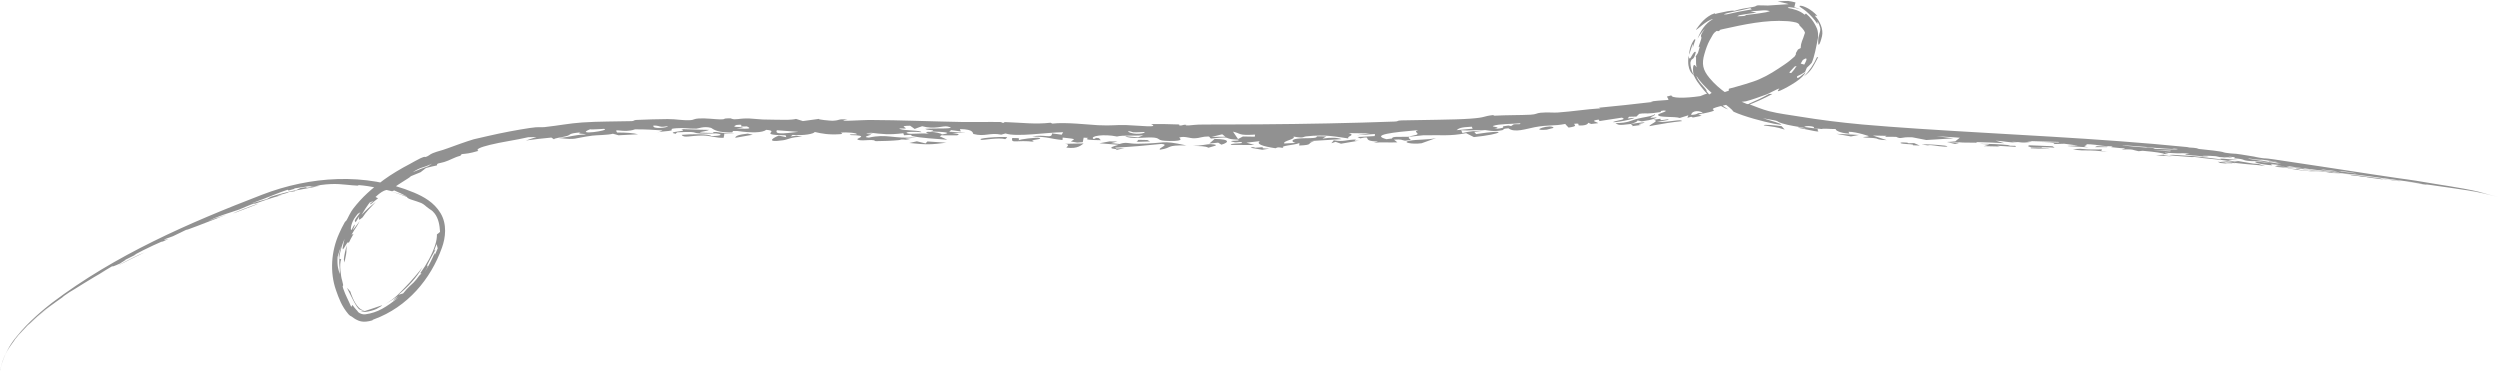 <svg width="998" height="149" viewBox="0 0 998 149" fill="none" xmlns="http://www.w3.org/2000/svg">
<path d="M890.782 65.085C893.652 65.634 883.978 64.388 890.378 65.447C889.041 65.319 887.676 65.19 886.302 65.059C885.97 64.895 885.629 64.729 885.296 64.562C887.155 64.739 888.981 64.913 890.782 65.085C890.782 65.085 890.782 65.085 890.782 65.085ZM893.423 63.891C891.729 64.01 886.524 63.471 892.096 64.477C892.552 64.414 893.02 64.354 893.508 64.298C895.525 64.642 897.511 64.977 899.442 65.299C900.152 65.344 900.821 65.385 901.577 65.437C902.481 65.739 903.368 66.034 904.253 66.324C903.449 66.201 902.626 66.076 901.806 65.95C898.616 65.723 895.781 65.436 891.444 64.957C891.809 65.049 892.175 65.14 892.538 65.231C890.414 64.902 888.243 64.563 886.032 64.213C887.975 64.358 890.1 64.519 891.828 64.651C889.165 64.005 883.985 63.546 881.511 63.325C877.998 63.001 878.809 62.929 876.145 62.677C875.84 62.648 875.719 62.705 875.369 62.705L875.449 62.713C875.313 62.72 875.14 62.72 874.904 62.704C870.721 62.419 862.654 61.846 867.397 61.806C870.233 62.009 872.889 62.157 875.482 62.309L875.422 62.303C879.304 62.727 882.748 63.091 886.804 63.645C885.042 63.084 888.682 63.423 893.423 63.891ZM767.105 57.694C769.194 57.487 773.448 57.807 776.32 58.134C776.323 58.134 776.326 58.134 776.33 58.134C776.958 58.207 778.371 58.656 776.307 58.555C772.926 58.389 771.351 57.689 769.539 58.036C768.747 57.921 767.936 57.813 767.105 57.694ZM759.771 57.378C757.679 57.111 758.695 56.67 761.251 56.935C761.251 56.935 761.251 56.934 761.252 56.934C762.33 57.044 760.176 57.323 764.092 57.126C764.859 57.467 765.622 57.778 766.394 58.104C765.438 58.066 764.573 58.034 763.589 57.992C764.3 57.527 761.8 57.639 759.771 57.378ZM863.904 61.755C863.555 62.017 864.931 62.098 867.212 62.429C865.049 62.288 862.844 62.149 860.68 62.018C861.764 61.927 862.811 61.838 863.904 61.755ZM914.961 67.355C914.964 67.355 914.968 67.356 914.971 67.356C915.647 67.408 916.43 67.476 917.138 67.534C917.562 67.65 917.979 67.764 918.398 67.877C920.903 68.118 923.452 68.37 925.981 68.625C925.674 68.763 921.091 68.181 918.635 68.023C914.86 67.517 913.183 67.198 912.952 66.995C913.625 67.116 914.291 67.236 914.961 67.355ZM446.102 56.479C445.252 56.696 444.411 56.912 443.56 57.129C444.687 57.247 445.804 57.341 446.939 57.475C449.924 56.522 450.199 57.401 454.092 57.382C466.044 57.308 462.876 55.741 473.66 58.057C464.981 57.906 468.327 58.983 463.085 59.762C462.007 59.132 467.199 57.769 463.69 57.452C457.644 58.063 451.824 58.615 445.113 58.95C445.307 59.06 445.501 59.17 445.695 59.28C446.759 59.226 447.812 59.172 448.879 59.117C447.725 59.39 446.603 59.66 445.433 59.935C446.915 59.303 443.155 59.617 443.667 58.876C443.895 58.546 445.561 58.106 446.543 57.8C444.021 57.595 441.426 57.402 438.877 57.197C440.203 56.951 441.53 56.704 442.848 56.456C443.929 56.462 445.002 56.47 446.082 56.475C446.089 56.477 446.095 56.478 446.102 56.479ZM46.968 106.115C49.733 104.49 54.895 101.862 57.769 100.719C54.114 102.464 50.537 104.246 46.968 106.115ZM912.731 66.825C913.084 66.902 913.425 66.976 913.776 67.052C912.202 66.919 910.586 66.783 908.944 66.647C908.644 66.512 908.332 66.374 908.046 66.239C909.595 66.433 911.205 66.635 912.731 66.825ZM810.593 58.906C811.764 58.944 811.867 58.955 813.325 59.045C813.324 59.044 813.322 59.044 813.32 59.044C813.902 59.079 818.729 59.395 818.185 59.513C815.782 59.413 813.218 59.303 810.762 59.201C810.692 59.102 810.681 59.006 810.593 58.906ZM838.86 60.262C838.864 60.263 838.867 60.263 838.87 60.264C839.743 60.326 840.567 60.405 841.466 60.456C838.217 60.497 837.713 60.113 834.763 60.075C831.804 60.038 829.975 60.171 827.497 59.536C828.432 59.501 829.441 59.437 830.405 59.394C834.582 59.801 835.714 59.662 839.09 59.644C839.013 59.85 838.938 60.056 838.86 60.262ZM499.301 58.992C500.101 58.423 500.998 58.968 501.091 58.974C501.09 58.975 501.088 58.976 501.086 58.976C502.209 58.885 502.95 58.83 503.432 58.802C506.026 58.655 501.212 59.306 506.881 59.321C505.884 59.472 504.899 59.631 503.904 59.783C503.75 59.757 503.595 59.731 503.44 59.705C502.061 59.468 500.648 59.207 499.301 58.992ZM725.331 22.84C725.49 22.838 725.656 22.822 725.815 22.817C723.659 26.832 723.222 28.179 720.1 30.531C722.332 28.288 724.093 25.646 725.329 22.839C725.33 22.839 725.33 22.839 725.331 22.84ZM790.343 57.403C794.816 57.436 798.115 57.52 802.388 57.968C802.392 57.968 802.395 57.969 802.398 57.969C802.644 57.996 801.443 58.119 801.762 58.178C802.645 58.19 803.56 58.19 804.456 58.198C804.571 58.343 804.679 58.488 804.793 58.631C802.278 58.485 799.763 58.337 797.246 58.189C797.613 58.289 797.99 58.388 798.358 58.487C796.227 58.441 794.07 58.395 791.937 58.351C792.696 58.141 793.444 57.933 794.192 57.726C792.913 57.619 791.629 57.513 790.343 57.403ZM662.742 47.425C663.461 47.495 662.209 47.947 663.309 47.94C664.421 47.931 666.415 47.329 666.002 47.861C664.532 48.139 662.995 48.426 661.497 48.691C666.471 48.891 671.15 47.352 671.414 48.357C667.423 48.779 664.082 49.313 660.382 50C659.753 50.118 659.105 50.242 658.434 50.371C658.476 49.961 659.529 49.447 660.252 48.982C661.041 48.494 661.487 48.058 660.107 47.844C660.067 47.837 660.024 47.831 659.98 47.824C660.021 47.818 660.062 47.813 660.103 47.807C660.992 47.682 661.903 47.547 662.733 47.428C662.736 47.427 662.739 47.426 662.742 47.425ZM977.499 74.268C980.259 74.744 986.462 75.742 989.865 76.625C989.957 76.649 990.069 76.678 990.194 76.713C991.256 77.005 993.447 77.598 993.434 77.596C993.351 77.582 989.968 76.727 993.589 77.654C992.437 77.362 991.317 77.079 990.176 76.791C990.112 76.775 990.047 76.758 989.981 76.742C990.046 76.762 990.11 76.782 990.173 76.802C990.321 76.847 990.467 76.892 990.609 76.936C992.084 77.3 993.561 77.666 995.035 78.033C995.107 78.052 995.179 78.072 995.251 78.091C989.949 76.779 993.077 77.561 990.322 76.901C992.855 77.525 995.409 78.147 997.937 78.756C996.478 78.404 994.757 77.99 993.47 77.679C993.295 77.65 996.367 78.38 996.893 78.507C998.6 78.913 994.322 77.897 990.145 76.917C987.068 76.215 983.998 75.822 983.463 75.751C985.622 76.088 987.926 76.436 990.138 76.947C990.401 77.008 990.664 77.07 990.925 77.13C990.664 77.071 990.401 77.011 990.137 76.952C989.701 76.853 989.227 76.755 988.795 76.673C983.171 75.606 976.753 74.786 970.129 73.824C969.547 73.748 968.946 73.669 968.338 73.59C968.514 73.648 968.678 73.704 968.851 73.761C967.905 73.64 967.036 73.531 966.125 73.417C968.79 73.647 965.12 73.168 960.653 72.48C963.059 72.756 965.938 73.179 965.772 73.076C957.627 72.019 948.132 70.611 940.142 69.648C938.163 69.413 938.218 69.609 933.531 68.98C933.687 68.978 933.719 68.942 933.821 68.927C925.761 67.959 921.005 67.43 912.677 66.217C913.142 66.373 913.597 66.526 914.057 66.677C915.738 66.845 917.65 67.045 919.381 67.225C920.575 67.522 918.722 67.349 924.041 68.022C928.37 68.57 925.797 68.185 926.969 68.295C928.488 68.437 929.982 68.73 931.678 68.891C933.003 69.019 931.566 68.732 935.008 69.205C933.551 69.141 932.223 69.106 930.782 69.062C929.942 68.928 929.081 68.789 928.232 68.651C929.1 68.723 929.971 68.797 930.828 68.87C927.701 68.537 925.057 68.27 921.837 67.943C922.845 67.853 919.731 67.542 917.959 67.347C915.203 67.043 917.587 67.185 915.765 66.981C914.008 66.784 912.14 66.737 908.848 66.287C910.625 66.398 908.24 65.999 908.717 65.955C909.204 65.913 912.65 66.339 909.349 65.799C903.12 65.078 909.799 66.335 905.608 65.871C900.481 65.32 899.37 64.474 900.876 64.522C902.125 64.57 906.254 65.141 907.423 65.188C900.152 64.006 899.966 64.394 898.739 64.318C894.164 64.028 897.288 63.61 891.845 63.188C891.965 63.044 892.065 62.913 892.184 62.775C891.268 62.679 890.654 62.634 889.531 62.505C892.777 63.262 890.099 62.886 888.7 62.7C886.494 62.407 889.879 63.015 889.289 62.977C887.714 62.877 885.186 62.497 886.717 62.841C886.033 62.685 885.284 62.519 884.571 62.358C882.081 62.104 875.913 62.062 881.676 62.644C881.112 62.843 879.277 62.484 877.808 62.256C876.516 62.056 876.361 62.17 875.453 62.067L875.502 62.072C875.382 62.064 875.248 62.053 875.096 62.038C870.019 61.531 873.375 61.46 874.202 61.285C867.436 60.942 874.048 61.529 864.32 60.971C863.365 61.121 867.841 61.635 864.091 61.516C863.417 61.107 860.691 60.656 855.338 60.192C854.807 60.248 854.284 60.307 853.76 60.366C850.86 59.833 852.368 59.526 846.923 59.669C849.894 58.989 847.843 59.416 843.017 58.772C842.033 58.641 844.326 58.598 842.953 58.421C842.329 58.34 840.806 58.387 839.289 58.188C838.545 58.091 835.088 57.528 832.664 57.553C834.409 58.101 829.805 58.232 833.714 58.815C826.459 58.34 821.365 58.294 829.535 58.098C827.698 57.859 825.863 57.619 824.027 57.377C822.736 57.418 821.434 57.46 820.135 57.505C819.96 57.103 820.161 57 815.098 56.797C817.296 56.82 819.491 56.846 821.7 56.877C821.778 56.802 822.089 56.738 822.02 56.658C819.314 56.65 811.698 56.297 809.856 56.308C808.004 56.319 811.564 56.54 811.027 56.617C806.557 57.261 806.953 56.637 803.763 56.625C801.895 56.623 806.342 56.945 805.343 56.933C801.637 56.893 799.943 56.326 796.68 56.151C797.823 56.489 798.962 56.827 800.087 57.159C796.649 56.981 792.833 56.795 789.621 56.734C788.369 56.71 789.303 56.969 789.098 56.974C788.092 57 783.933 56.924 783.505 56.905C780.191 56.752 780.136 56.442 776.924 56.267C778.174 56.302 779.384 56.338 780.597 56.372C781.179 55.904 781.773 55.439 782.359 54.976C779.233 54.771 776.103 54.563 772.946 54.347C775.244 54.648 777.523 54.941 779.831 55.229C776.194 55.439 772.618 55.665 768.976 55.895C767.148 55.543 765.254 55.18 763.421 54.813C758.339 54.585 759.272 55.721 756.939 54.633C755.433 54.622 753.931 54.609 752.429 54.593C752.653 54.47 752.885 54.347 753.102 54.224C751.259 54.189 749.488 54.155 747.656 54.113C749.54 54.74 751.334 55.371 753.209 55.955C749.61 55.846 749.627 55.425 749.077 55.286C747.673 54.918 744.853 55.099 743.768 54.759C743.385 54.642 746.911 54.617 745.724 54.212C745.621 54.176 744.623 53.852 743.341 53.505C741.689 53.073 739.608 52.601 737.94 52.606C737.976 52.828 738.182 53.114 738.283 53.36C734.278 53.152 732.366 51.788 732.923 51.52C730.771 51.533 727.671 51.203 727.214 51.509C726.109 51.39 725.051 51.271 723.97 51.142C725.197 50.416 720.701 49.98 720.283 50.687C722.15 50.97 724.007 51.23 725.847 51.469C724.323 52.188 729.935 53.561 718.26 51.096C716.081 50.281 722.24 51.737 720.46 51.11C717.317 50.454 714.318 50.155 711.393 49.239C707.759 48.026 712.377 48.724 703.711 47.191C722.47 52.584 700.63 48.517 692.057 44.599C690.603 42.506 685.308 39.662 679.714 33.561C678.808 32.572 677.934 31.482 677.208 30.234C677.277 31.031 678.277 32.58 679.403 33.835C679.896 34.4 680.379 34.926 680.762 35.375C682.034 36.823 680.351 35.551 681.987 37.345C683.593 39.18 687.754 42.347 689.871 43.679C687.758 43.193 679.01 37.152 684.981 40.842C682.237 38.522 680.794 36.763 678.839 34.334C677.973 33.226 677.017 31.94 676.181 30.153C675.485 29.423 675.065 29.078 674.607 28.117C674.197 27.172 673.611 25.444 674.122 22.177C674.314 24.171 674.807 23.267 675.369 22.267C675.941 21.249 676.695 20.115 676.96 20.943C675.918 24.893 675.403 22.486 674.81 25.003C674.789 25.133 674.842 26.253 675.145 27.41C675.429 28.573 675.978 29.724 676.181 30.153C675.663 28.098 675.819 26.723 676.051 26.186C676.309 25.634 676.615 25.926 677.282 26.871C676.761 24.495 677.337 22.893 676.88 22.583C677.177 22.076 677.501 21.584 677.839 21.115C677.856 21.049 677.873 20.984 677.891 20.918C678.103 20.13 678.301 19.404 678.577 18.592C677.5 19.604 678.645 17.326 679.106 15.62C679.337 14.756 679.08 14.792 679.024 14.494C678.998 14.22 679.041 13.483 680.58 11.524C679.393 12.692 678.492 13.989 677.674 15.438C678.819 12.353 680.753 9.303 683.86 7.605C681.243 7.977 677.305 12.205 677.012 11.852C677.544 11.174 678.587 9.546 679.936 8.236C681.255 6.903 682.829 6.001 683.139 5.852C685.616 4.743 684.38 5.692 684.572 5.607C684.979 5.483 685.375 5.38 685.773 5.292C688.746 4.651 691.136 4.062 692.419 4.311C694.946 3.503 696.95 3.258 699.725 2.796C701.258 2.55 700.904 2.176 701.817 2.128C707.992 2.13 701.972 2.505 714.015 1.664C712.56 1.214 711.1 0.87 709.618 0.596C710.995 0.455 712.392 0.366 713.847 0.379C714.809 0.521 715.77 0.705 716.76 0.969C716.601 1.61 716.44 2.252 716.285 2.894C717.268 3.136 718.252 3.455 719.198 3.914C717.519 3.247 715.81 2.987 714.123 2.86C713.953 2.958 713.806 3.059 713.644 3.16C715.969 3.564 718.364 4.215 720.194 5.695C720.265 5.754 720.336 5.813 720.407 5.874C720.581 5.715 720.757 5.555 720.934 5.399C722.958 7.135 723.723 8.398 724.407 9.533C725.007 10.701 725.81 11.783 725.779 14.229C725.765 14.536 725.747 14.859 725.722 15.207C724.937 19.211 724.29 22.711 723.23 25.088C722.619 25.775 721.971 26.424 721.288 27.037C721.073 27.606 720.828 28.177 720.561 28.741C719.551 29.392 718.493 29.965 717.429 30.436C717.265 31.26 717.283 31.906 720.751 28.855C720.508 29.654 718.948 31.381 716.797 32.765C714.805 34.092 712.234 35.498 710.743 36.133C708.585 37.061 710.572 35.249 710.262 35.321C709.305 35.57 705.993 37.429 705.242 37.677C702.084 38.831 699.9 39.642 696.993 40.431C696.453 40.577 694.737 40.655 694.621 40.673C693.576 40.917 690.959 41.42 690.68 41.482C675.54 44.755 692.131 42.95 677.953 45.719C678.424 45.882 678.857 46.05 679.312 46.213C678.273 46.433 677.14 46.661 676.091 46.868C674.697 46.907 676.298 46.241 673.61 47.022C673.734 46.688 673.866 46.353 674.001 46.02C672.843 46.389 671.775 46.734 670.561 47.098C668.54 46.363 661.574 47.091 661.921 45.755C662.015 45.315 666.841 44.198 664.196 44.103C662.07 44.303 663.573 44.616 662.729 44.758C661.539 44.955 660.566 45.082 659.766 45.163C656.609 45.477 656.37 45.063 654.363 45.459C653.999 45.816 653.607 46.181 653.249 46.54C652.3 46.56 651.327 46.581 650.341 46.601C650.147 46.834 649.943 47.069 649.747 47.302C650.617 47.217 651.675 47.109 652.489 47.028C651.415 47.985 640.9 49.51 644.862 48.376C646.465 47.919 649.494 47.7 647.476 46.958C644.69 47.406 641.474 47.89 638.525 48.329C638.411 48.131 638.304 47.932 638.191 47.734C634.171 48.271 637.929 48.735 637.963 49.18C637.047 49.285 636.098 49.391 635.199 49.493C634.793 49.329 634.404 49.154 633.976 48.998C633.982 49.321 633.493 50.126 630.763 50.105C628.983 50.09 631.696 49.018 628.324 49.444C628.634 49.922 629.876 50.428 626.178 50.93C625.758 50.437 625.199 50.001 624.859 49.474C620.271 50.388 618.058 49.753 612.661 50.777C609.215 51.426 604.582 53.118 602.176 51.21C599.633 51.333 600.484 51.791 599.741 51.959C596.214 52.753 593.544 51.935 592.868 51.92C588.641 51.814 586.755 52.268 583.311 51.997C583.52 52.373 583.643 52.733 583.813 53.102C586.904 52.341 588.523 52.275 592.93 52.12C591.431 52.293 589.996 52.462 588.511 52.63C588.773 52.928 589.032 53.227 589.284 53.524C602.814 51.418 599.805 53.568 588.374 54.725C587.346 54.207 586.281 53.691 585.281 53.165C578.707 54.429 575.578 53.834 568.088 54.008C567.2 54.03 563.963 54.516 562.584 54.593C562.607 54.594 562.63 54.595 562.653 54.596C561.812 55.188 562.996 55.391 563.156 55.879C562.407 55.975 561.653 56.07 560.897 56.165C559.182 55.86 559.771 55.526 556.464 55.751C556.927 56.109 557.383 56.468 557.844 56.825C554.203 56.989 551.823 56.67 548.426 56.968C548.994 56.805 549.553 56.642 550.118 56.478C542.723 56.374 548.534 53.951 542.995 55.24C542.633 55.057 542.28 54.873 541.917 54.69C544.233 54.57 546.489 54.45 548.783 54.322C548.82 54.046 548.861 53.772 548.889 53.496C546.427 53.664 544.005 53.828 541.531 53.986C543.327 53.747 545.123 53.505 546.891 53.261C544.069 53.225 541.196 53.182 538.371 53.131C541.411 54.054 537.511 54.291 538.273 55.27C533.198 54.58 529.253 53.584 521.46 54.441C519.92 54.609 520.781 55.299 516.359 54.518C517.438 55.619 511.965 56.227 512.68 57.279C514.215 57.206 515.779 57.149 517.269 57.061C515.572 56.721 515.268 55.712 517.84 55.368C521.114 54.931 525.887 55.532 525.673 54.412C526.98 54.437 528.185 54.441 529.447 54.456C528.932 54.747 528.434 55.039 527.93 55.329C531.517 54.81 533.803 54.891 535.534 55.546C531.267 55.824 526.979 56.085 522.667 56.331C523.295 56.367 523.95 56.401 524.585 56.434C521.322 57.218 524.721 57.835 518.646 58.102C518.677 57.773 518.702 57.444 518.733 57.113C516.509 58.034 510.489 58.117 512.427 59.1C510.588 58.816 510.2 58.623 509.182 59.182C506.648 58.809 504.569 58.367 503.423 57.861C502.408 57.406 502.139 56.901 502.942 56.344C501.164 56.547 499.375 56.747 497.587 56.945C498.628 57.256 499.669 57.566 500.705 57.875C497.582 57.879 494.454 57.876 491.339 57.867C491.043 56.93 497.331 57.557 495.514 56.725C495.152 56.558 493.48 56.927 493.038 56.833C488.385 55.821 495.685 56.538 494.31 55.755C489.45 55.602 490.721 54.893 488.622 54.881C487.731 54.875 486.237 54.993 483.396 55.322C483.143 55.05 482.872 54.773 482.641 54.503C479.345 54.484 479.611 55.097 476.762 55.205C474.978 55.272 472.761 54.187 470.786 54.91C470.437 55.042 473.733 56.378 466.785 56.279C461.392 56.197 463.634 55.283 460.728 54.932C457.818 54.581 451.129 55.798 449.178 54.318C450.705 54.528 452.65 54.653 454.341 54.828C455.031 54.551 455.709 54.277 456.392 54.001C452.513 54.331 448.507 53.855 445.893 54.499C440.734 53.404 434.939 54.279 436.487 55.466C438.192 55.322 436.347 54.788 438.707 55.145C438.945 55.42 439.197 55.694 439.435 55.969C435.41 55.88 432.612 55.844 434.461 55.044C433.837 55.016 433.218 54.987 432.594 54.957C432.473 55.554 432.365 56.153 432.244 56.749C431.497 56.805 430.747 56.86 430 56.915C429.173 56.77 428.344 56.624 427.508 56.477C428.651 55.55 430.573 55.551 424.224 54.918C424.2 55.244 424.167 55.569 424.143 55.894C418.83 55.388 418.698 54.598 412.022 54.505C417.162 53.47 419.938 55.521 419.957 53.252C421.239 53.422 422.532 53.595 423.816 53.765C424.017 53.439 424.217 53.112 424.409 52.786C417.504 52.855 405.997 54.797 401.396 53.278C400.834 53.441 400.27 53.582 399.699 53.757C395.186 52.811 393.199 54.696 388.619 53.494C388.148 53.369 389.174 51.584 383.198 51.532C383.343 51.769 383.412 52.164 383.528 52.461C382.231 52.291 380.945 52.116 379.664 51.943C379.427 52.154 379.178 52.365 378.941 52.577C381.139 52.706 383.362 52.836 385.556 52.965C383.732 53.002 381.864 53.038 380.032 53.074C382.418 53.476 383.504 53.503 382.045 54.038C379.958 54.028 377.898 54.02 375.806 54.009C375.589 54.148 375.372 54.29 375.155 54.43C376.153 54.882 377.169 55.325 378.159 55.784C372.747 55.313 368.034 55.188 363.91 54.257C363.202 54.1 365.734 53.597 360.878 53.995C360.809 53.699 360.684 53.458 360.606 53.184C354.7 53.885 352.759 53.593 346.595 52.88C350.579 53.511 347.018 53.081 346 53.355C345.3 53.544 348.016 53.569 347.705 53.776C347.39 53.981 343.85 54.759 346.861 54.926C354.307 53.331 356.265 55.474 365.794 54.838C364.33 55.034 362.855 55.23 361.38 55.425C362.067 55.594 362.684 55.748 363.429 55.929C358.115 55.464 360.7 55.747 358.517 55.969C356.355 56.193 352.347 56.331 349.713 56.346C348.871 56.35 349.764 55.977 347.87 55.899C346.574 55.845 343.084 56.348 342.266 55.647C341.743 55.192 347.432 54.081 339.603 53.925C338.145 53.461 341.88 53.67 341.967 53.62C342.647 53.114 337.886 52.632 335.639 52.985C335.458 53.015 337.211 53.452 335.294 53.573C330.779 53.862 328.147 53.353 325.258 52.685C324.931 53.407 321.111 54.203 316.37 53.86C316.124 54.062 315.89 54.267 315.644 54.471C316.381 54.373 317.12 54.278 317.863 54.18C318.678 54.323 319.507 54.432 320.285 54.598C315.529 54.695 314.825 55.677 312.56 56.001C304.713 57.109 309.487 54.579 310.903 54.146C311.92 54.343 312.918 54.562 313.904 54.769C313.797 54.517 313.688 54.263 313.59 54.01C301.885 53.853 311.836 52.36 305.894 51.828C304.337 53.036 299.985 53.096 294.435 52.298C293.816 52.301 293.198 52.299 292.586 52.304C292.483 52.48 292.484 52.749 292.317 52.864C291.776 52.879 291.274 52.88 290.808 52.869C285.407 52.753 284.395 51.191 283.796 51.031C280.997 50.263 278.778 51.343 277.956 51.355C274.487 51.411 273.45 50.948 270.111 51.184C266.535 51.44 268.984 51.772 267.905 52.105C267.057 52.368 264.18 52.449 263.058 52.729C263.51 52.508 264.016 52.29 264.473 52.067C260.762 51.827 257.718 51.599 253.499 51.635C248.789 53.3 244.656 50.85 246.368 52.897C250.366 52.91 252.583 53.101 254.754 53.594C252.115 53.721 249.517 53.855 246.904 54.005C246.127 53.798 245.578 53.591 244.679 53.388C242.713 53.942 238.22 53.918 236.424 54.153C228.169 55.264 230.77 55.901 223.108 55.111C228.577 54.55 228.494 53.893 233.947 53.669C232.741 53.252 229.986 53.523 231.753 52.84C226.502 53.316 228.2 53.725 226.219 54.316C224.459 54.829 220.937 55.153 221.191 55.636C220.801 55.394 220.491 55.155 220.104 54.915C216.71 55.234 213.32 55.612 209.955 56.081C211.34 55.604 212.749 55.137 214.177 54.683C213.052 54.708 211.973 54.737 210.845 54.781C206.31 55.858 199.871 56.731 195.492 57.848C191.922 58.736 189.717 59.584 190.966 60.236C187.085 61.357 186.547 61.264 184.315 61.526C184.13 61.751 183.946 61.948 183.77 62.191C181.226 62.82 179.541 64.029 177.332 64.674C175.134 65.327 174.397 65.039 174.436 66.026C172.953 66.327 171.507 66.694 170.056 67.069C169.325 67.625 168.599 68.188 167.9 68.751C166.593 69.251 165.299 69.779 164.022 70.335C163.548 71.04 158.722 73.589 156.936 75.231C154.83 76.178 153.912 74.85 149.895 78.634C150.236 78.805 150.574 78.98 150.912 79.156C149.938 79.907 148.98 80.7 148.046 81.534C147.912 81.506 147.784 81.471 147.65 81.444C148.123 81.014 148.598 80.6 149.085 80.192C148.55 80.428 148.026 80.667 147.5 80.92C146.353 82.483 145.292 84.105 144.344 85.77C146.094 83.893 147.995 82.181 149.998 80.625C147.866 82.972 146.199 84.441 144.738 86.779C142.93 88.395 143.222 87.558 143.395 86.441C142.886 87.197 142.396 87.972 141.936 88.756C141.875 87.996 140.586 89.004 143.886 84.733C143.538 84.93 143.193 85.142 142.85 85.338C142.331 86.061 141.887 86.46 141.381 87.302C139.996 89.618 139.869 91.857 140.228 91.837C140.401 91.826 141.419 89.46 141.58 89.678C141.941 90.223 138.674 94.927 143.601 88.244C142.363 90.712 141.805 91.064 140.328 93.712C140.602 93.584 140.874 93.463 141.145 93.35C140.743 94.021 140.362 94.702 139.999 95.399C139.718 95.939 139.455 96.478 139.206 97.03C138.913 94.73 135.258 104.845 137.53 95.37C136.404 98.031 135.611 100.859 135.297 103.76C135.256 103.155 135.238 102.538 135.237 101.927C135.498 100.617 135.847 99.35 136.277 98.099C135.657 99.534 135.142 101.031 134.757 102.582C134.539 106.341 135.11 107.802 135.674 109.399C135.646 105.187 135.314 106.574 135.461 103.265C135.71 103.409 135.968 103.288 136.213 103.598C135.33 105.208 136.127 110.734 136.566 111.906C137.526 115.398 136.452 113.12 136.94 114.951C136.971 115.057 137.009 115.178 137.055 115.314C137.875 117.782 139.349 120.42 140.198 122.493C140.408 122.299 140.552 121.992 140.685 121.724C141.829 123.355 142.474 123.862 142.697 124.153C142.937 124.43 142.809 124.449 142.976 124.588C143.752 125.229 144.794 125.595 145.782 125.488C150.943 124.776 154.102 122.609 159.192 118.705C158.386 119.235 157.57 119.743 156.724 120.225C160.916 116.377 158.108 119.052 153.831 121.343C157.789 119.088 159.484 116.973 161.69 114.714C163.941 112.478 167.46 108.32 168.635 106.676C166.418 110.714 162.984 114.414 159.064 117.668C159.683 117.517 160.27 117.323 160.92 117.145C162.908 114.636 164.34 113.541 165.096 112.802C167.237 110.61 166.762 110.375 168.258 109.177C168.074 109.139 167.924 109.099 167.75 109.066C170.318 105.585 172.526 101.516 173.682 97.925C174.208 96.325 174.459 94.814 174.422 93.562C174.852 93.246 175.252 92.993 175.667 92.559C175.507 89.757 175.005 87.255 173.575 85.305C172.074 83.48 172.451 84.303 170.384 82.627C169.991 82.334 169.276 81.556 168.166 81.047C167.482 80.715 165.545 80.151 164.109 79.663C163.225 79.353 162.52 79.011 162.45 78.626C160.349 77.8 158.355 77.1 156.234 76.483C158.316 77.023 160.363 77.658 162.381 78.388C160.743 77.527 159.081 76.743 157.364 76.023C157.089 76.133 156.812 76.246 156.546 76.358C151.729 75.24 148.254 74.306 143.275 73.897C142.44 73.845 144.376 74.307 140.708 73.971C137.05 73.718 134.262 73.01 127.994 73.858C127.672 73.906 125.875 74.534 123.613 74.588C123.097 74.598 125.209 74.171 124.036 74.26C122.834 74.31 117.665 75.281 117.216 75.214C117.288 75.272 117.62 75.271 117.793 75.308C116.932 75.54 116.052 75.789 115.175 76.049C115.063 75.947 114.945 75.848 114.833 75.748C111.245 76.928 108.996 77.944 105.286 79.375C103.877 79.926 102.26 80.525 100.306 81.218C101.996 80.728 103.706 80.245 105.43 79.77C105.797 79.669 106.163 79.57 106.527 79.475C107.043 79.166 107.551 78.862 108.06 78.563C111.411 77.492 114.826 76.587 118.271 75.885C118.809 75.614 119.334 75.35 119.869 75.088C120.79 74.92 121.712 74.768 122.63 74.631C122.413 74.781 122.207 74.928 121.988 75.079C123.803 74.731 125.633 74.437 127.453 74.204C123.812 75.203 117.152 75.896 117.732 76.344C116.918 76.442 116.082 76.557 115.26 76.681C114.977 77.019 113.326 77.336 110.468 78.168C111.156 78.083 111.915 77.986 112.541 77.938C110.684 78.339 107.971 79.157 105.52 80.019C104.229 80.47 103.021 80.897 102.052 81.231C100.813 81.658 101.983 81.05 101.611 81.166C99.723 81.754 96.2 83.39 95.458 83.65C90.948 85.229 87.862 85.931 83.148 88.213C88.162 86.247 85.441 87.324 87.296 86.767C87.873 86.594 94.379 84.148 86.259 87.314C85.286 87.616 70.579 93.539 75.284 91.283C72.946 92.382 71.179 93.256 69.044 94.298C63.624 96.157 65.627 95.82 67.259 95.389C66.422 95.77 65.583 96.157 64.704 96.563C66.426 95.415 56.97 99.86 53.838 101.636C52.797 102.208 55.799 100.79 53.365 102.056C52.215 102.616 50.832 103.299 49.606 103.918C51.456 103.128 47.993 104.994 48.123 105.098C45.789 106.165 44.004 106.853 45.138 106.062C43.378 107.093 41.502 108.209 39.766 109.27C40.606 108.822 41.47 108.369 42.336 107.922C36.312 111.144 29.021 115.991 27.732 116.643C26.976 117.153 26.231 117.663 25.501 118.172C25.286 118.362 25.079 118.546 24.866 118.735C21.524 121.04 18.231 123.511 15.124 126.169C17.913 123.78 18.564 123.214 21.613 120.95C20.404 121.81 19.217 122.688 18.061 123.583C13.727 127.356 12.928 127.678 7.142 134.123C6.813 134.325 2.988 139.635 2.986 139.937C2.48 140.823 3.228 139.466 3.001 139.86C2.685 140.394 1.593 142.37 0.963 144.35C0.293 146.328 0.166 148.224 0.174 148.139C0.009 147.215 1.656 140.13 6.68 134.284C11.438 128.297 17.938 123.078 20.701 120.918C46.158 101.661 75.406 88.973 104.678 77.703C123.691 70.38 145.839 68.721 165.289 76.888C169.128 78.524 173.253 80.751 175.859 85.08C178.53 89.489 177.874 94.916 176.414 98.91C171.936 111.468 162.665 122.549 149.319 127.464C148.514 127.72 148.908 127.796 148.555 127.909C147.805 128.14 146.974 128.305 146.206 128.382C143.674 128.678 141.96 127.45 141.366 127.069C139.434 125.596 140.282 126.612 139.124 125.465C136.345 122.196 135.256 119.031 134.139 115.873C131.591 108.648 132.226 100.265 135.327 93.345C136.005 91.769 136.772 90.226 137.629 88.718C138.046 87.996 137.822 88.85 138.539 87.582C138.9 86.928 139.885 84.734 140.929 83.382C144.563 78.663 148.321 75.353 153.25 71.748C155.952 69.76 160.222 67.198 163.501 65.516C164.939 64.766 166.376 63.855 167.835 63.177C169.893 62.23 169.632 62.783 169.958 62.662C171.398 62.153 171.43 61.681 172.778 61.139C175.285 60.16 175.52 60.365 178.707 59.197C180.981 58.351 186.206 56.458 189.129 55.595C190.876 55.196 192.732 54.764 194.646 54.324C200.372 52.992 206.581 51.838 211.494 51.094C215.374 50.513 215.782 50.922 217.358 50.742C222.924 50.138 227.149 49.253 232.348 48.892C239.311 48.423 245.442 48.542 252.132 48.357C253.21 48.328 252.951 47.922 254.024 47.879C257.954 47.722 263.017 47.533 266.522 47.533C270.417 47.532 271.861 48.128 275.706 47.963C276.839 47.914 277.132 47.369 279.019 47.282C282.038 47.145 285.349 47.609 287.403 47.656C290.031 47.714 288.142 47.255 290.828 47.228C291.064 47.226 291.338 47.227 291.656 47.233C291.813 47.236 292.383 47.636 293.213 47.617C295.638 47.563 295.422 47.245 298.941 47.283C299.288 47.286 303.977 47.692 304.44 47.698C307.222 47.719 312.73 47.902 314.344 47.836C320.144 47.601 315.617 46.932 320.509 48.331C322.673 48.028 324.875 47.721 327.159 47.429C325.604 47.708 331.88 48.227 332.292 48.206C335.909 48.033 333.775 47.472 338.371 47.628C332.275 48.76 344.321 47.879 346.97 47.892C359.885 47.952 371.552 48.48 384.512 48.71C388.833 48.785 394.65 48.623 399.235 48.709C400.301 48.728 399.489 49.014 400.428 49.038C401.365 49.058 400.332 48.703 401.402 48.739C408.065 48.971 413.262 49.7 419.381 48.994C419.676 49.114 419.665 49.206 420.154 49.341C425.156 48.7 434.751 49.803 438.362 49.982C444.009 50.26 445.457 49.787 449.561 49.929C454.983 50.119 463.124 51.138 459.5 49.529C463.214 49.508 466.804 49.518 470.56 49.682C470.979 49.701 470.688 50.102 470.856 50.111C471.917 50.174 472.264 49.815 472.98 49.801C474.92 49.764 471.753 50.184 474.519 50.073C475.971 50.013 476.815 49.703 480.866 49.703C483.41 49.702 486.022 49.699 488.612 49.694C493.474 49.684 498.411 49.664 503.35 49.629C521.079 49.505 539.323 49.157 556.81 48.521C558.523 48.458 557.373 48.118 559.525 48.058C567.025 47.859 580.405 47.848 586.861 47.376C593.296 46.913 591.83 46.44 595.82 45.961C596.587 45.867 595.972 46.222 596.682 46.182C601.415 45.911 607.114 46.005 610.93 45.792C613.486 45.65 613.237 45.175 614.975 45.006C617.621 44.751 620.323 45.028 621.735 44.926C628.302 44.446 632.779 43.643 638.904 43.246C638.656 43.163 638.49 43.081 638.278 42.996C645.259 42.33 652.274 41.591 659.206 40.761C659.453 40.731 659.698 40.702 659.941 40.672C659.686 40.634 659.435 40.595 659.18 40.556C659.086 40.54 658.991 40.525 658.895 40.509C658.988 40.498 659.08 40.488 659.17 40.478C667.306 39.524 666.423 40.569 665.422 38.556C665.99 38.399 666.659 38.214 667.219 38.062C667.141 39.195 672.331 39.317 678.729 38.373C679.212 38.307 682.086 36.626 682.014 37.932C682.753 37.46 683.179 37.149 683.811 36.731C685.207 36.816 686.652 36.867 688.051 36.91C688.769 36.673 689.436 36.445 690.146 36.198C690.188 35.932 690.04 35.707 690.204 35.413C693.458 34.568 700.056 32.696 702.37 31.604C706.021 30.026 709.029 28.013 712.28 25.822C713.857 24.788 715.191 23.631 716.429 22.538C717.593 20.861 716.11 22.276 717.739 19.771C718.111 19.589 718.463 19.403 718.843 19.177C718.934 16.603 719.613 16.303 720.442 13.37C720.464 13.345 720.484 13.318 720.501 13.28C720.704 12.822 719.888 11.597 718.502 10.305C718.139 9.966 718.379 9.781 718.098 9.567C717.982 9.481 717.835 9.38 717.667 9.276C717.129 8.828 714.232 8.465 713.383 8.443C704.926 7.854 696.262 9.745 687.388 11.711C687.137 11.767 686.897 11.833 686.664 11.911C686.069 12.125 686.924 12.09 686.334 12.315C685.422 12.734 685.745 12.095 685.199 12.392C683.73 13.447 683.983 13.627 682.473 16.138C681.653 17.654 680.985 19.509 680.391 21.599C679.276 25.474 679.704 27.855 682.441 31.147C686.36 35.856 691.597 39.253 697.341 41.503C697.71 41.648 697.772 41.416 698.179 41.569C700.834 42.567 703.552 43.709 706.13 44.364C710.401 45.438 713.771 45.759 718.124 46.492C726.686 47.889 734.467 48.873 743.46 49.697C743.52 49.703 743.579 49.708 743.639 49.714C750.895 50.362 757.324 50.803 765.366 51.358C800.887 53.727 837.237 55.11 873.033 58.698C873.945 58.79 873.565 58.857 873.843 58.879C874.701 58.946 875.301 58.98 875.754 59.009C875.775 59.011 875.836 59.016 875.857 59.02C876.83 59.129 877.146 59.177 877.761 59.46C881.168 59.902 882.142 59.841 886.202 60.46C888.376 60.791 886.738 60.855 890.381 61.235C893.636 61.578 890.064 60.889 899.793 62.503C900.048 62.545 901.253 62.892 903.345 63.158C905.394 63.421 903.091 62.959 907.93 63.653C919.465 65.318 934.045 67.635 947.417 69.648C948.16 69.759 956.401 70.981 957.894 71.203C961.062 71.663 960.348 71.501 964.364 72.132C967.504 72.627 969.987 73.072 973.641 73.659C974.092 73.732 974.768 73.803 977.499 74.268ZM432.569 57.274C431.797 57.76 430.388 59.573 425.773 58.934C425.335 58.874 427.723 57.656 425.171 57.411C427.673 57.322 430.106 57.319 432.569 57.272C432.569 57.273 432.569 57.273 432.569 57.274ZM997.075 78.56C994.762 78.036 992.445 77.509 990.13 76.981C989.089 76.743 987.997 76.543 986.933 76.365C987.999 76.539 989.091 76.736 990.132 76.972C991.399 77.258 992.663 77.546 993.924 77.834C994.976 78.079 996.02 78.32 997.075 78.56ZM707.557 37.507C707.56 37.505 707.563 37.504 707.567 37.502C704.232 39.322 700.788 40.839 697.276 42.191C697.586 41.926 697.937 41.645 698.258 41.373C700.972 40.211 703.67 38.926 706.243 37.491C706.688 37.497 707.125 37.503 707.557 37.507ZM725.912 15.03C725.989 14.739 726.055 14.494 726.115 14.283C726.453 12.561 726.666 12.872 726.659 11.438C726.658 11.438 726.658 11.438 726.657 11.438C726.676 10.98 725.979 9.155 725.565 8.574C725.549 8.897 725.559 9.282 725.522 9.614C724.414 7.777 722.595 5.856 721.025 4.518C719.659 3.38 718.475 2.826 718.349 2.507C718.213 2.277 719.107 1.928 721.823 3.387C722.833 3.984 724.088 4.839 725.46 6.332C725.116 6.288 724.783 6.265 724.447 6.247C726.41 8.243 728.012 11.619 727.343 14.481C726.429 18.179 725.511 19.523 725.912 15.03ZM377.762 56.964C371.919 57.715 370.047 57.851 363.02 57.085C364.024 56.86 365.016 56.635 366.018 56.408C367.176 56.689 368.329 56.968 369.494 57.25C369.497 57.25 369.5 57.25 369.504 57.25C369.743 56.988 369.984 56.726 370.214 56.464C372.712 56.63 375.249 56.797 377.762 56.964ZM819.329 58.374C820.901 59.315 820.463 58.787 815.826 58.774C814.222 58.771 815.773 58.995 814.777 58.977C809.385 58.887 808.992 58.261 810.207 58.001C813.249 58.121 816.328 58.248 819.319 58.373C819.322 58.373 819.325 58.374 819.329 58.374ZM958.262 72.274C958.265 72.274 958.269 72.275 958.272 72.275C958.406 72.345 956.192 72.074 958.68 72.446C956.784 72.201 955.005 71.973 953.115 71.731C953.624 71.79 954.227 71.862 954.777 71.928C954.299 71.846 953.765 71.756 953.321 71.678C952.672 71.663 952.104 71.551 950.127 71.27C950.666 71.419 951.195 71.564 951.719 71.705C949.404 71.393 947.26 71.102 944.921 70.781C944.895 70.756 944.868 70.731 944.843 70.706C943.989 70.625 943.184 70.553 942.327 70.475C942.1 70.419 941.88 70.365 941.651 70.308C940.622 70.199 939.523 70.081 938.548 69.982C938.243 69.872 940.499 70.128 936.516 69.642C937.776 69.727 938.929 69.802 940.212 69.898C946.198 70.683 952.215 71.473 958.262 72.274ZM777.223 56.708C783.909 56.983 782.01 57.049 780.445 57.483C779.391 57.229 778.287 56.969 777.223 56.708ZM573.286 55.11C571.368 55.813 569.459 56.507 567.5 57.186C563.535 57.716 559.559 56.778 562.51 56.216C566.046 55.54 569.808 55.941 573.286 55.11ZM483.22 57.528C488.075 57.812 483.505 58.543 482.415 58.967C481.081 58.282 479.219 58.34 476.209 58.251C479.039 58.217 482.421 57.479 483.22 57.526C483.22 57.526 483.22 57.527 483.22 57.528ZM650.992 49.496C652.943 49.251 654.831 48.862 656.572 48.842C656.142 49.45 652.578 49.38 655.177 49.883C653.909 50.053 652.729 50.209 651.48 50.372C652.228 49.943 651.141 49.817 650.998 49.497C650.996 49.497 650.994 49.496 650.992 49.496ZM712.46 51.741C708.751 50.574 708.035 50.644 704.139 50.063C703.705 49.557 708.37 50 711.222 50.367C711.622 50.826 712.032 51.284 712.46 51.741ZM93.064 85.233C93.822 84.687 100.12 82.272 103.276 81.221C102.914 81.392 102.551 81.564 102.191 81.735C99.178 82.864 96.071 84.053 93.064 85.233ZM474.786 58.197C475.287 58.22 475.759 58.238 476.209 58.251C475.709 58.257 475.23 58.243 474.786 58.197ZM272.328 52.225C273.908 51.608 269.186 51.44 274.929 51.635C274.929 51.634 274.929 51.633 274.929 51.633C278.719 51.767 279.624 51.807 283.094 51.848C281.854 52.638 274.687 52.923 284.536 53.08C284.665 53.08 284.411 52.611 285.994 52.676C286.473 52.697 287.997 53.084 290.395 53.206C290.48 53.21 290.625 53.216 290.807 53.222C292.096 53.269 295.3 53.368 290.806 53.366C290.314 53.366 289.735 53.366 289.06 53.364C289.293 53.917 288.869 54.474 288.886 55.01C285.856 55.15 283.472 54.067 280.269 54.095C275.468 54.142 273.018 55.23 272.109 53.826C276.141 53.452 283.058 53.436 283.96 54.299C287.897 54.319 288.955 53.616 285.856 53.261C272.328 53.706 282.175 52.204 270.33 52.83C270.191 53.026 269.705 53.241 269.781 53.423C266.169 52.769 271.775 52.445 272.328 52.225ZM300.525 53.788C298.163 54.191 295.892 54.599 293.539 55.006C293.526 54.316 294.875 53.704 298.499 53.343C299.167 53.491 299.849 53.64 300.525 53.788ZM138.549 114.975C138.908 115.201 139.429 115.943 139.892 116.433C139.904 116.742 141.301 120.955 143.288 122.852C144.254 123.816 145.131 123.876 145.397 123.899C145.53 123.911 145.508 123.95 145.257 123.985C145.008 124.008 144.518 124.04 143.754 123.607C142.468 123.538 139.492 116.767 138.549 114.975ZM738.894 54.475C736.935 54.138 734.968 53.785 733.049 53.421C736.046 53.593 739.141 53.741 742.134 53.862C741.037 54.065 740.011 54.274 738.894 54.475ZM541.086 55.706C541.919 55.696 539.167 56.345 542.454 56.154C540.013 56.591 537.738 56.964 535.332 57.37C534.612 57.123 533.883 56.876 533.159 56.628C532.605 56.814 532.039 56.999 531.482 57.185C531.809 56.787 532.099 56.4 532.443 55.995C536.476 56.724 537.42 55.751 541.086 55.706ZM660.633 45.55C660.91 45.781 660.447 46.072 659.915 46.333C659.06 46.766 658.029 47.117 659.997 46.979C660.372 46.952 660.849 46.907 661.442 46.842C661.085 47.072 660.64 47.283 660.061 47.48C659.048 47.839 657.511 48.161 655.372 48.453C654.813 48.32 654.234 48.191 653.679 48.056C653.666 48.595 652.859 48.893 650.992 49.496C650.991 49.496 650.989 49.495 650.987 49.495C645.908 50.121 646.195 49.899 644.871 49.156C650.305 49.058 650.404 48.227 653.987 47.325C656.008 46.818 658.548 46.549 659.873 46.002C660.205 45.869 660.466 45.721 660.633 45.55ZM138.461 97.963C137.962 101.682 138.857 98.478 137.509 104.804C137.415 104.38 137.332 103.949 137.259 103.515C137.457 101.633 137.871 99.773 138.461 97.963ZM679.759 45.2C679.089 44.117 675.373 43.854 675.118 45.886C678.649 45.649 676.78 44.869 679.759 45.2ZM484.876 55.469C486.631 55.485 487.839 55.594 488.623 55.763C490.444 56.153 489.971 56.861 488.626 57.409C488.318 57.534 487.964 57.651 487.581 57.754C487.152 57.485 486.724 57.215 486.304 56.947C485.12 57.071 483.929 57.193 482.743 57.313C483.451 56.7 484.167 56.084 484.876 55.469ZM675.719 19.175C676.226 16.174 675.421 18.349 674.881 20.098C674.471 21.427 674.227 22.565 674.37 20.911C674.403 20.611 674.454 20.306 674.521 20C675.06 17.252 676.897 14.602 676.765 16.015C676.398 16.966 676.044 18.039 675.722 19.166C675.721 19.169 675.72 19.172 675.719 19.175ZM699.31 3.731C698.338 3.074 699.58 3.063 695.556 3.966C694.396 4.164 685.252 6.005 689.212 5.755C692.442 4.992 695.89 4.279 699.31 3.731ZM406.744 56.027C406.688 55.597 413.84 54.787 414.747 55.039C414.747 55.039 414.747 55.038 414.747 55.037C417.204 55.729 409.688 55.68 412.931 56.626C405.716 55.71 403.526 57.542 404.075 55.079C408.333 55.054 406.307 55.525 406.744 56.027ZM15.186 126.158C15.184 126.16 15.181 126.162 15.179 126.164C15.523 125.84 18.62 123.388 18.263 123.716C14.584 126.686 15.189 126.127 11.993 129.135C11.803 129.294 11.64 129.429 11.441 129.601C12.718 128.363 13.397 127.7 15.186 126.158ZM150.196 123.375C149.115 123.874 147.286 124.381 145.642 124.535C144.955 124.604 144.328 124.41 143.833 124.165C144.453 124.336 145.053 124.34 145.591 124.183C150.733 122.627 155.59 120.406 150.196 123.375ZM893.438 63.892C893.433 63.892 893.428 63.891 893.423 63.891C893.425 63.891 893.427 63.891 893.428 63.89C893.432 63.891 893.435 63.892 893.438 63.892ZM221.604 55.882C221.375 55.803 221.244 55.729 221.193 55.659C221.192 55.652 221.192 55.645 221.191 55.638C221.318 55.719 221.452 55.8 221.604 55.882ZM391.927 55.852C388.97 55.195 398.885 54.453 402.073 54.74C401.844 55.009 401.804 55.256 401.276 55.559C398.717 54.801 392.411 55.964 391.927 55.852ZM617.467 51.767C609.653 52.39 619.636 49.258 620.185 51.053C620.159 51.092 617.677 51.747 617.467 51.767ZM453.608 56.644C455.608 55.938 451.599 55.706 458.009 55.893C458.38 56.085 458.751 56.277 459.122 56.468C457.288 56.528 455.439 56.587 453.608 56.644ZM566.158 51.938C556.331 52.785 547.001 53.807 553.45 55.564C554.194 55.471 554.955 55.38 555.699 55.287C555.783 54.313 558.515 54.737 562.564 54.592C563.124 54.183 565.323 53.996 565.742 53.65C566.527 52.984 563.929 52.658 566.158 51.938ZM841.493 58.559C841.331 58.621 841.173 58.684 841.011 58.745C839.457 58.735 837.888 58.727 836.33 58.724C836.589 58.597 836.848 58.471 837.107 58.346C838.572 58.416 840.027 58.486 841.483 58.558C841.487 58.559 841.49 58.559 841.493 58.559ZM310.13 51.991C309.217 53.681 312.329 53.408 318.71 52.639C315.816 52.417 313.018 52.202 310.13 51.991ZM718.833 25.385C719.304 25.534 719.779 25.674 720.268 25.792C721.941 22.786 721.01 23.059 719.678 23.95C719.415 24.44 719.138 24.913 718.833 25.385ZM696.047 6.391C697.426 6.223 696.668 6.017 696.812 5.997C700.296 5.571 700.788 5.614 705.012 4.892C705.527 4.75 706.026 4.611 706.545 4.478C704.49 3.745 703.088 4.341 698.824 4.5C699.629 4.676 700.431 4.861 701.22 5.06C698.902 5.327 696.58 5.679 694.271 6.083C694.018 6.23 693.763 6.377 693.508 6.526C694.353 6.472 695.222 6.436 696.047 6.391ZM859.448 59.895C861.745 60.068 864.035 60.246 866.321 60.429C866.412 60.337 866.499 60.243 866.589 60.151C864.216 60.056 861.835 59.971 859.448 59.895ZM263.058 52.729C262.876 52.816 262.696 52.903 262.537 52.992C262.551 52.887 262.753 52.802 263.058 52.729ZM10.676 130.191C8.82 132.02 6.339 134.834 4.721 137.183C4.752 136.958 9.363 131.313 11.295 129.651C11.587 129.357 11.454 129.421 10.676 130.191ZM494.225 55.508C494.875 55.168 495.522 54.828 496.16 54.487C497.733 54.516 499.324 54.544 500.904 54.568C500.948 54.292 500.992 54.012 501.036 53.736C494.048 54.142 495.673 53.331 492.213 52.559C492.887 53.542 493.55 54.524 494.225 55.508ZM931.955 68.233C926.848 67.563 925.227 67.424 927.934 67.962C929.701 68.159 931.547 68.371 933.264 68.568C932.828 68.457 932.388 68.345 931.955 68.233ZM172.502 65.313C168.701 67.191 168.276 66.457 164.761 68.745C166.806 67.863 168.892 67.056 170.97 66.324C171.475 65.985 171.995 65.644 172.502 65.313ZM378.242 50.491C376.475 50.082 373.106 51.798 368.126 50.387C366.923 50.755 366.168 51.114 365.137 51.477C364.551 51.048 363.889 50.614 363.328 50.19C363.324 50.19 363.321 50.19 363.318 50.19C358.758 50.243 361.701 50.82 361.588 51.26C361.534 51.441 358.174 51.07 359.217 51.488C361.022 52.206 367.817 51.951 367.82 52.788C365.44 52.465 360.78 52.597 362.145 53.181C363.657 53.824 368.043 52.892 370.842 53.459C366.871 52.038 375.117 52.62 376.048 53.672C380.924 52.981 376.457 52.565 371.487 52.5C374.531 51.773 370.074 52.108 369.339 51.439C372.473 51.106 383.219 51.649 378.242 50.491ZM606.998 49.213C603.667 49.511 598.421 49.415 596.157 50.23C594.842 50.708 600.13 50.659 596.533 51.511C599.819 51.233 600.521 50.942 599.934 50.447C600.671 50.332 601.401 50.219 602.153 50.104C602.507 50.184 602.869 50.261 603.22 50.341C603.596 50.094 603.973 49.849 604.336 49.602C605.13 49.589 605.903 49.577 606.713 49.563C606.798 49.446 606.95 49.338 606.998 49.213ZM174.274 97.439C174.206 97.647 174.136 97.854 174.062 98.062C173.819 98.749 173.569 99.408 173.295 100.084C173.403 100.016 173.521 99.93 173.636 99.847C173.724 99.789 173.812 99.732 173.899 99.675C173.535 100.144 171.37 104.056 170.569 105.778C170.17 106.656 171.711 105.023 169.598 108.513C171.203 106.033 172.45 103.567 173.539 100.926C173.55 101.211 173.567 101.482 173.572 101.773C173.573 101.771 173.573 101.77 173.574 101.768C173.986 100.907 174.382 100.011 174.74 99.126C174.662 98.821 174.581 98.519 174.498 98.219C174.428 97.956 174.353 97.696 174.274 97.439ZM716.418 26.566C715.177 28 714.315 28.698 714.346 28.997C714.348 29.04 714.369 29.073 714.41 29.096C714.516 29.159 714.758 29.157 715.147 29.077C715.15 29.075 715.152 29.074 715.155 29.072C715.935 28.202 716.625 27.28 717.221 26.326C716.955 26.411 716.69 26.489 716.418 26.566ZM235.576 51.602C228.935 54.201 244.093 52.059 241.166 51.435C241.028 51.401 236.224 51.81 235.576 51.602ZM483.63 54.653C485.296 54.634 486.96 54.615 488.621 54.593C488.816 54.591 489.011 54.588 489.206 54.586C489.012 54.438 488.816 54.291 488.62 54.144C488.384 53.966 488.147 53.788 487.912 53.611C486.491 53.959 485.061 54.307 483.63 54.653ZM910.237 64.931C908.236 64.466 903.454 63.699 900.891 63.562C902.174 63.769 903.486 63.978 904.753 64.182C902.315 63.864 899.927 63.559 897.528 63.249C897.397 63.526 900.058 63.724 904.378 64.397C905.06 64.507 909.056 65.38 910.614 65.347C910.919 65.34 906.402 64.681 909.562 64.971C908.145 64.763 907.091 64.618 905.809 64.433C905.726 64.356 905.643 64.28 905.551 64.201C907.124 64.447 908.595 64.678 910.237 64.931ZM587.538 50.576C582.946 50.791 582.397 51.213 581.469 51.969C583.635 51.769 585.718 51.571 587.88 51.362C587.762 51.101 587.657 50.839 587.538 50.576ZM869.312 59.454C866.787 59.201 867.849 59.502 866.839 59.461C863.002 59.31 860.382 58.956 856.604 58.783C856.859 58.757 857.092 58.733 857.336 58.708C857.333 58.708 857.33 58.708 857.327 58.707C839.407 57.245 848.799 58.429 859.522 59.107C859.769 59.208 860.006 59.309 860.252 59.409C865.052 59.608 869.497 59.84 869.312 59.454ZM295.728 50.438C295.524 50.314 297.286 49.532 293.979 49.89C291.37 51.03 295.657 50.472 296.711 50.921C295.85 51.027 294.901 51.13 294.027 51.237C299.342 51.586 300.092 51.323 298.175 50.468C298.031 50.41 295.949 50.562 295.728 50.438ZM260.861 50.113C260.165 51.751 266.828 50.913 266.6 50.409C265.663 50.402 264.947 50.69 263.974 50.583C263.004 50.477 262.723 50.099 260.861 50.113ZM452.353 52.8C452.158 52.789 450.202 51.991 450.39 52.602C452.805 54.07 457.713 53.188 456.862 52.677C455.238 52.688 454.158 52.894 452.353 52.798C452.353 52.798 452.353 52.799 452.353 52.8ZM940.338 69.11C940.196 69.082 935.467 68.343 934.758 68.297C934.206 68.28 933.971 68.313 933.58 68.324C936.319 68.648 941.648 69.446 940.328 69.108C940.331 69.109 940.334 69.109 940.338 69.11Z" fill="#919191"/>
</svg>

